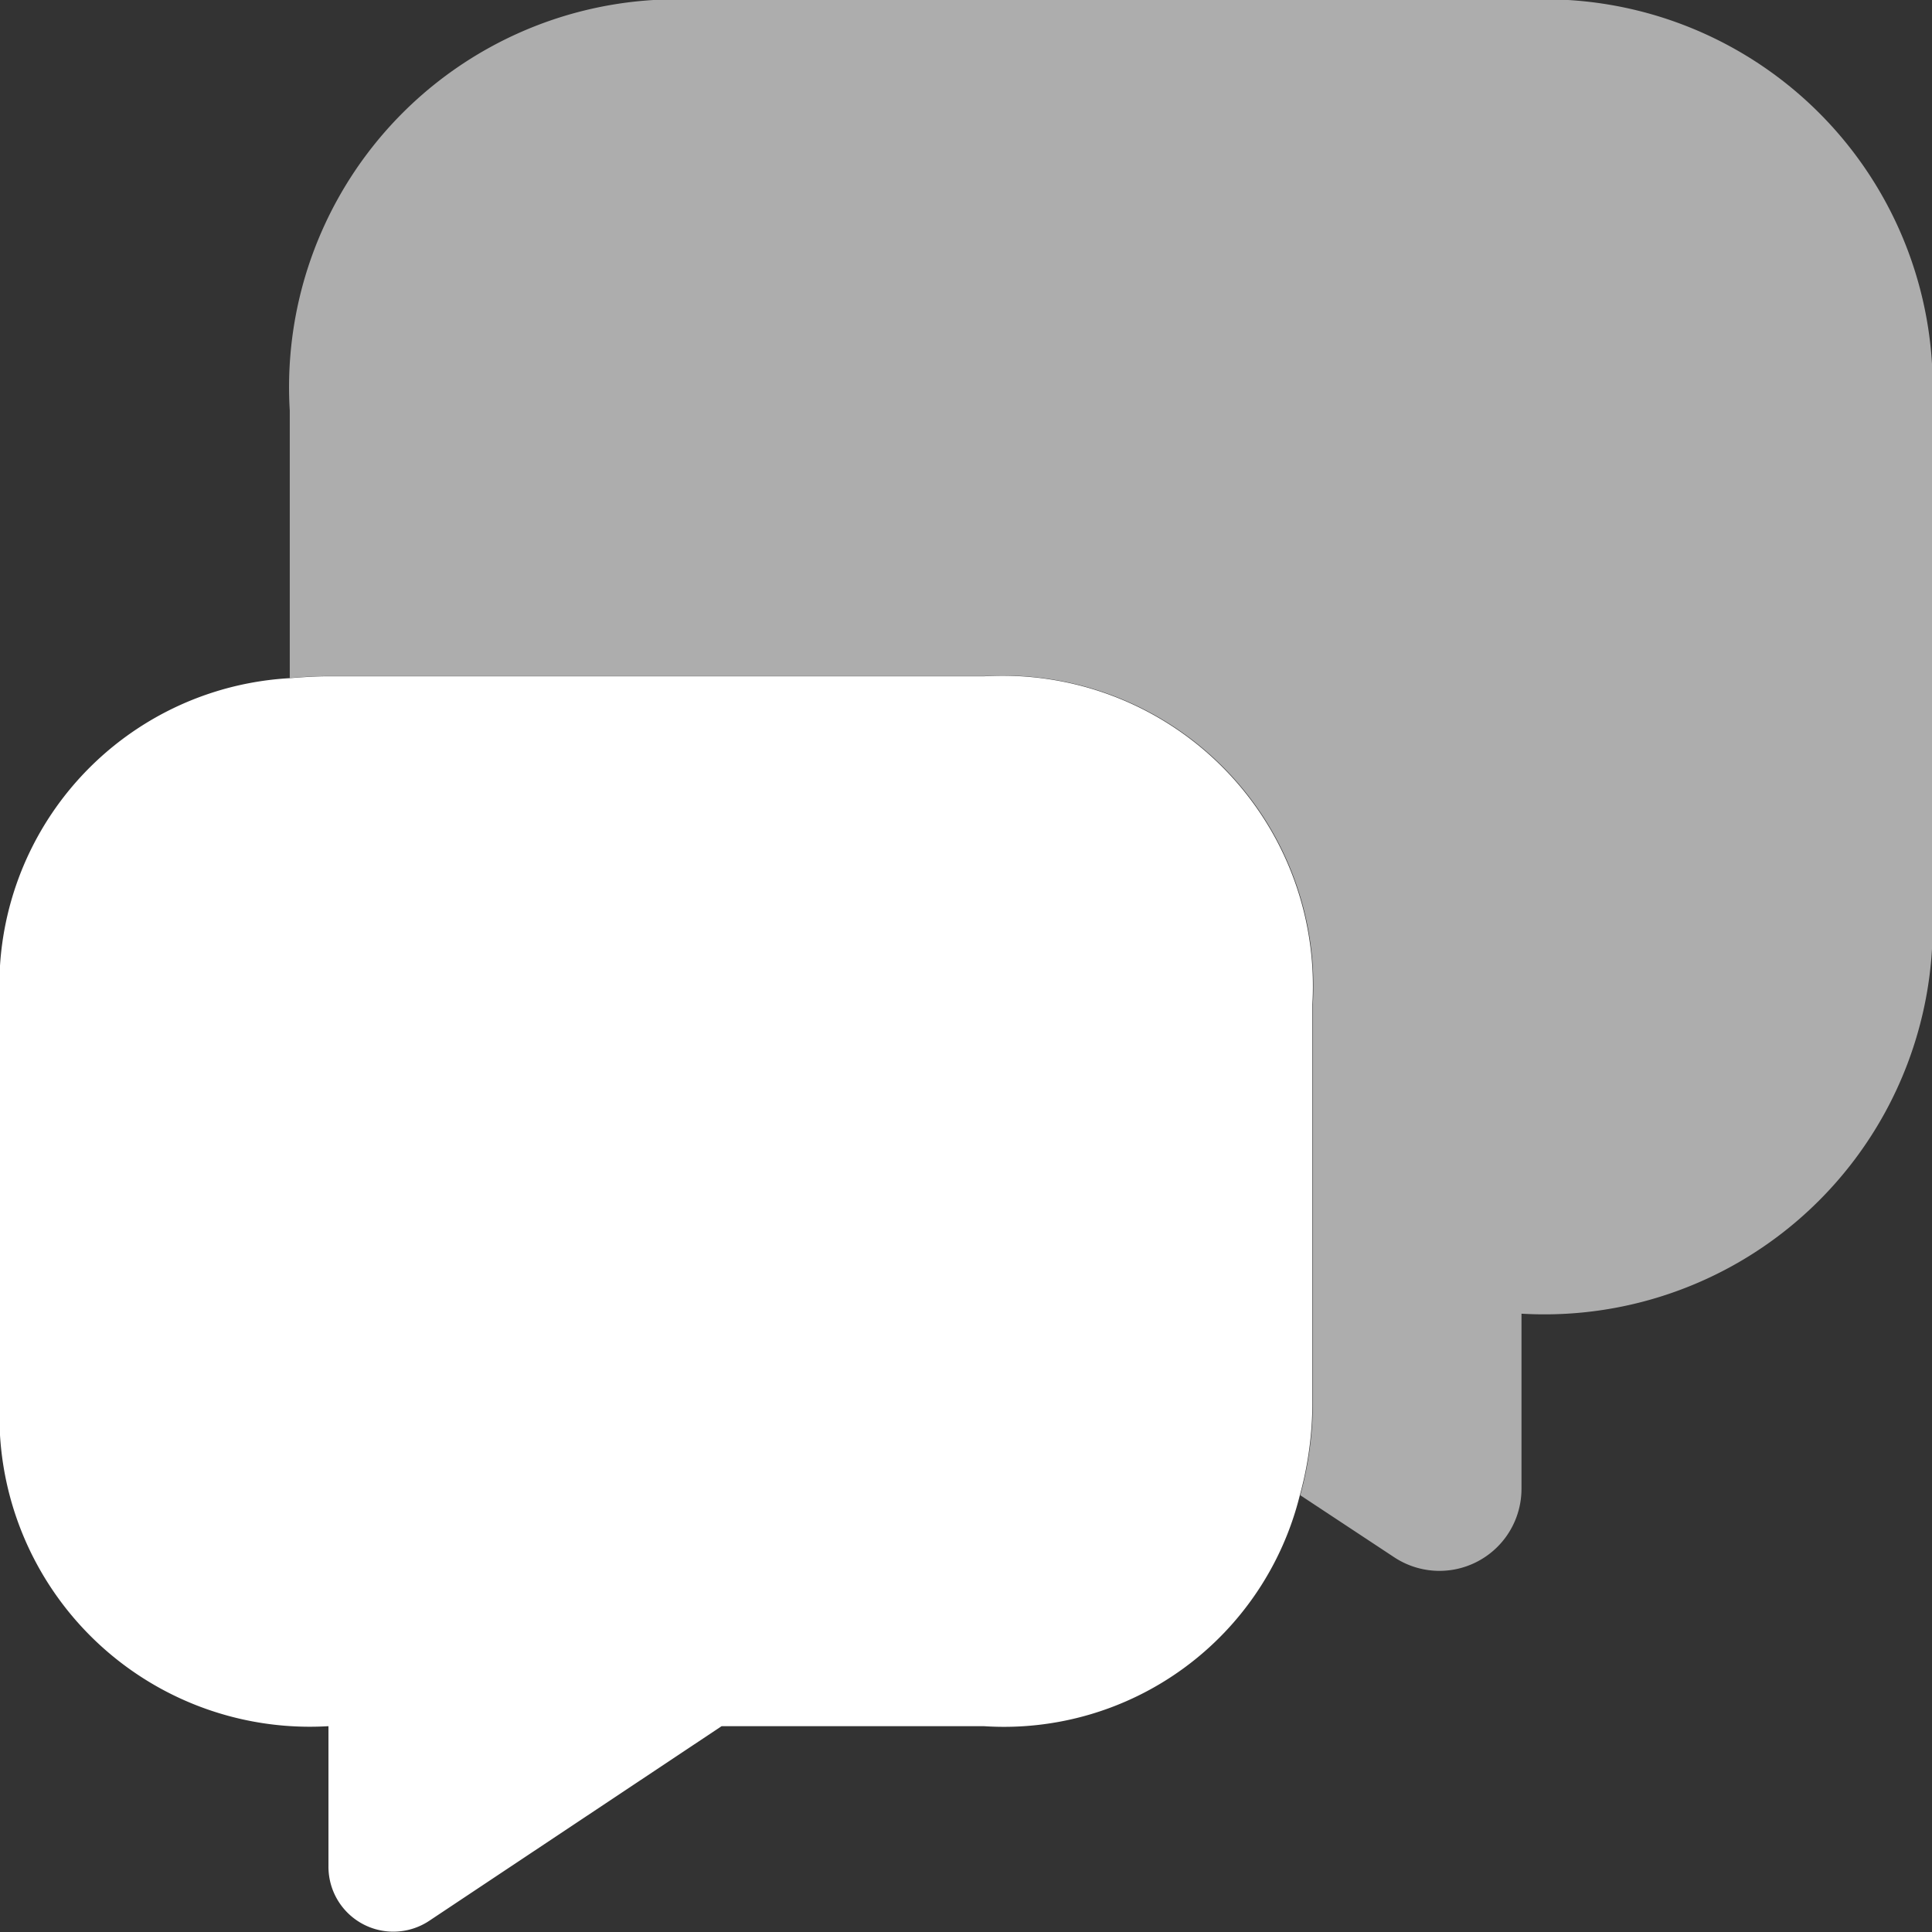 <?xml version="1.0" encoding="UTF-8"?>
<svg xmlns="http://www.w3.org/2000/svg" width="20.463" height="20.463" viewBox="0 0 20.463 20.463">
  <rect x="0" y="0" width="20.463" height="20.463" fill="#333333" stroke="none"/>
  <g id="Group_2" data-name="Group 2" transform="translate(-950.5 -602.5)">
    <g id="Group_1" data-name="Group 1" transform="translate(950.5 602.5)">
      <path id="Path_9" data-name="Path 9" d="M38.394,214.348v5.218a4.112,4.112,0,0,1-4.348,4.348v1.852a.869.869,0,0,1-1.351.726l-.992-.655a3.713,3.713,0,0,0,.133-1.033v-4.164a3.287,3.287,0,0,0-3.479-3.479H21.409c-.143,0-.276.01-.409.02v-2.834A4.108,4.108,0,0,1,25.348,210h8.7A4.108,4.108,0,0,1,38.394,214.348Z" transform="translate(-17.931 -210)" fill="#fff" opacity="0.6"></path>
      <path id="Path_10" data-name="Path 10" d="M31.9,220.479v4.164a3.713,3.713,0,0,1-.133,1.033,3.228,3.228,0,0,1-3.346,2.445H25.643l-3.09,2.057a.687.687,0,0,1-1.074-.573v-1.484A3.287,3.287,0,0,1,18,224.643v-4.164a3.257,3.257,0,0,1,3.069-3.458c.133-.01.266-.02.409-.02h6.947A3.287,3.287,0,0,1,31.9,220.479Z" transform="translate(-18 -209.838)" fill="#fff"></path>
    </g>
  </g>
</svg>
